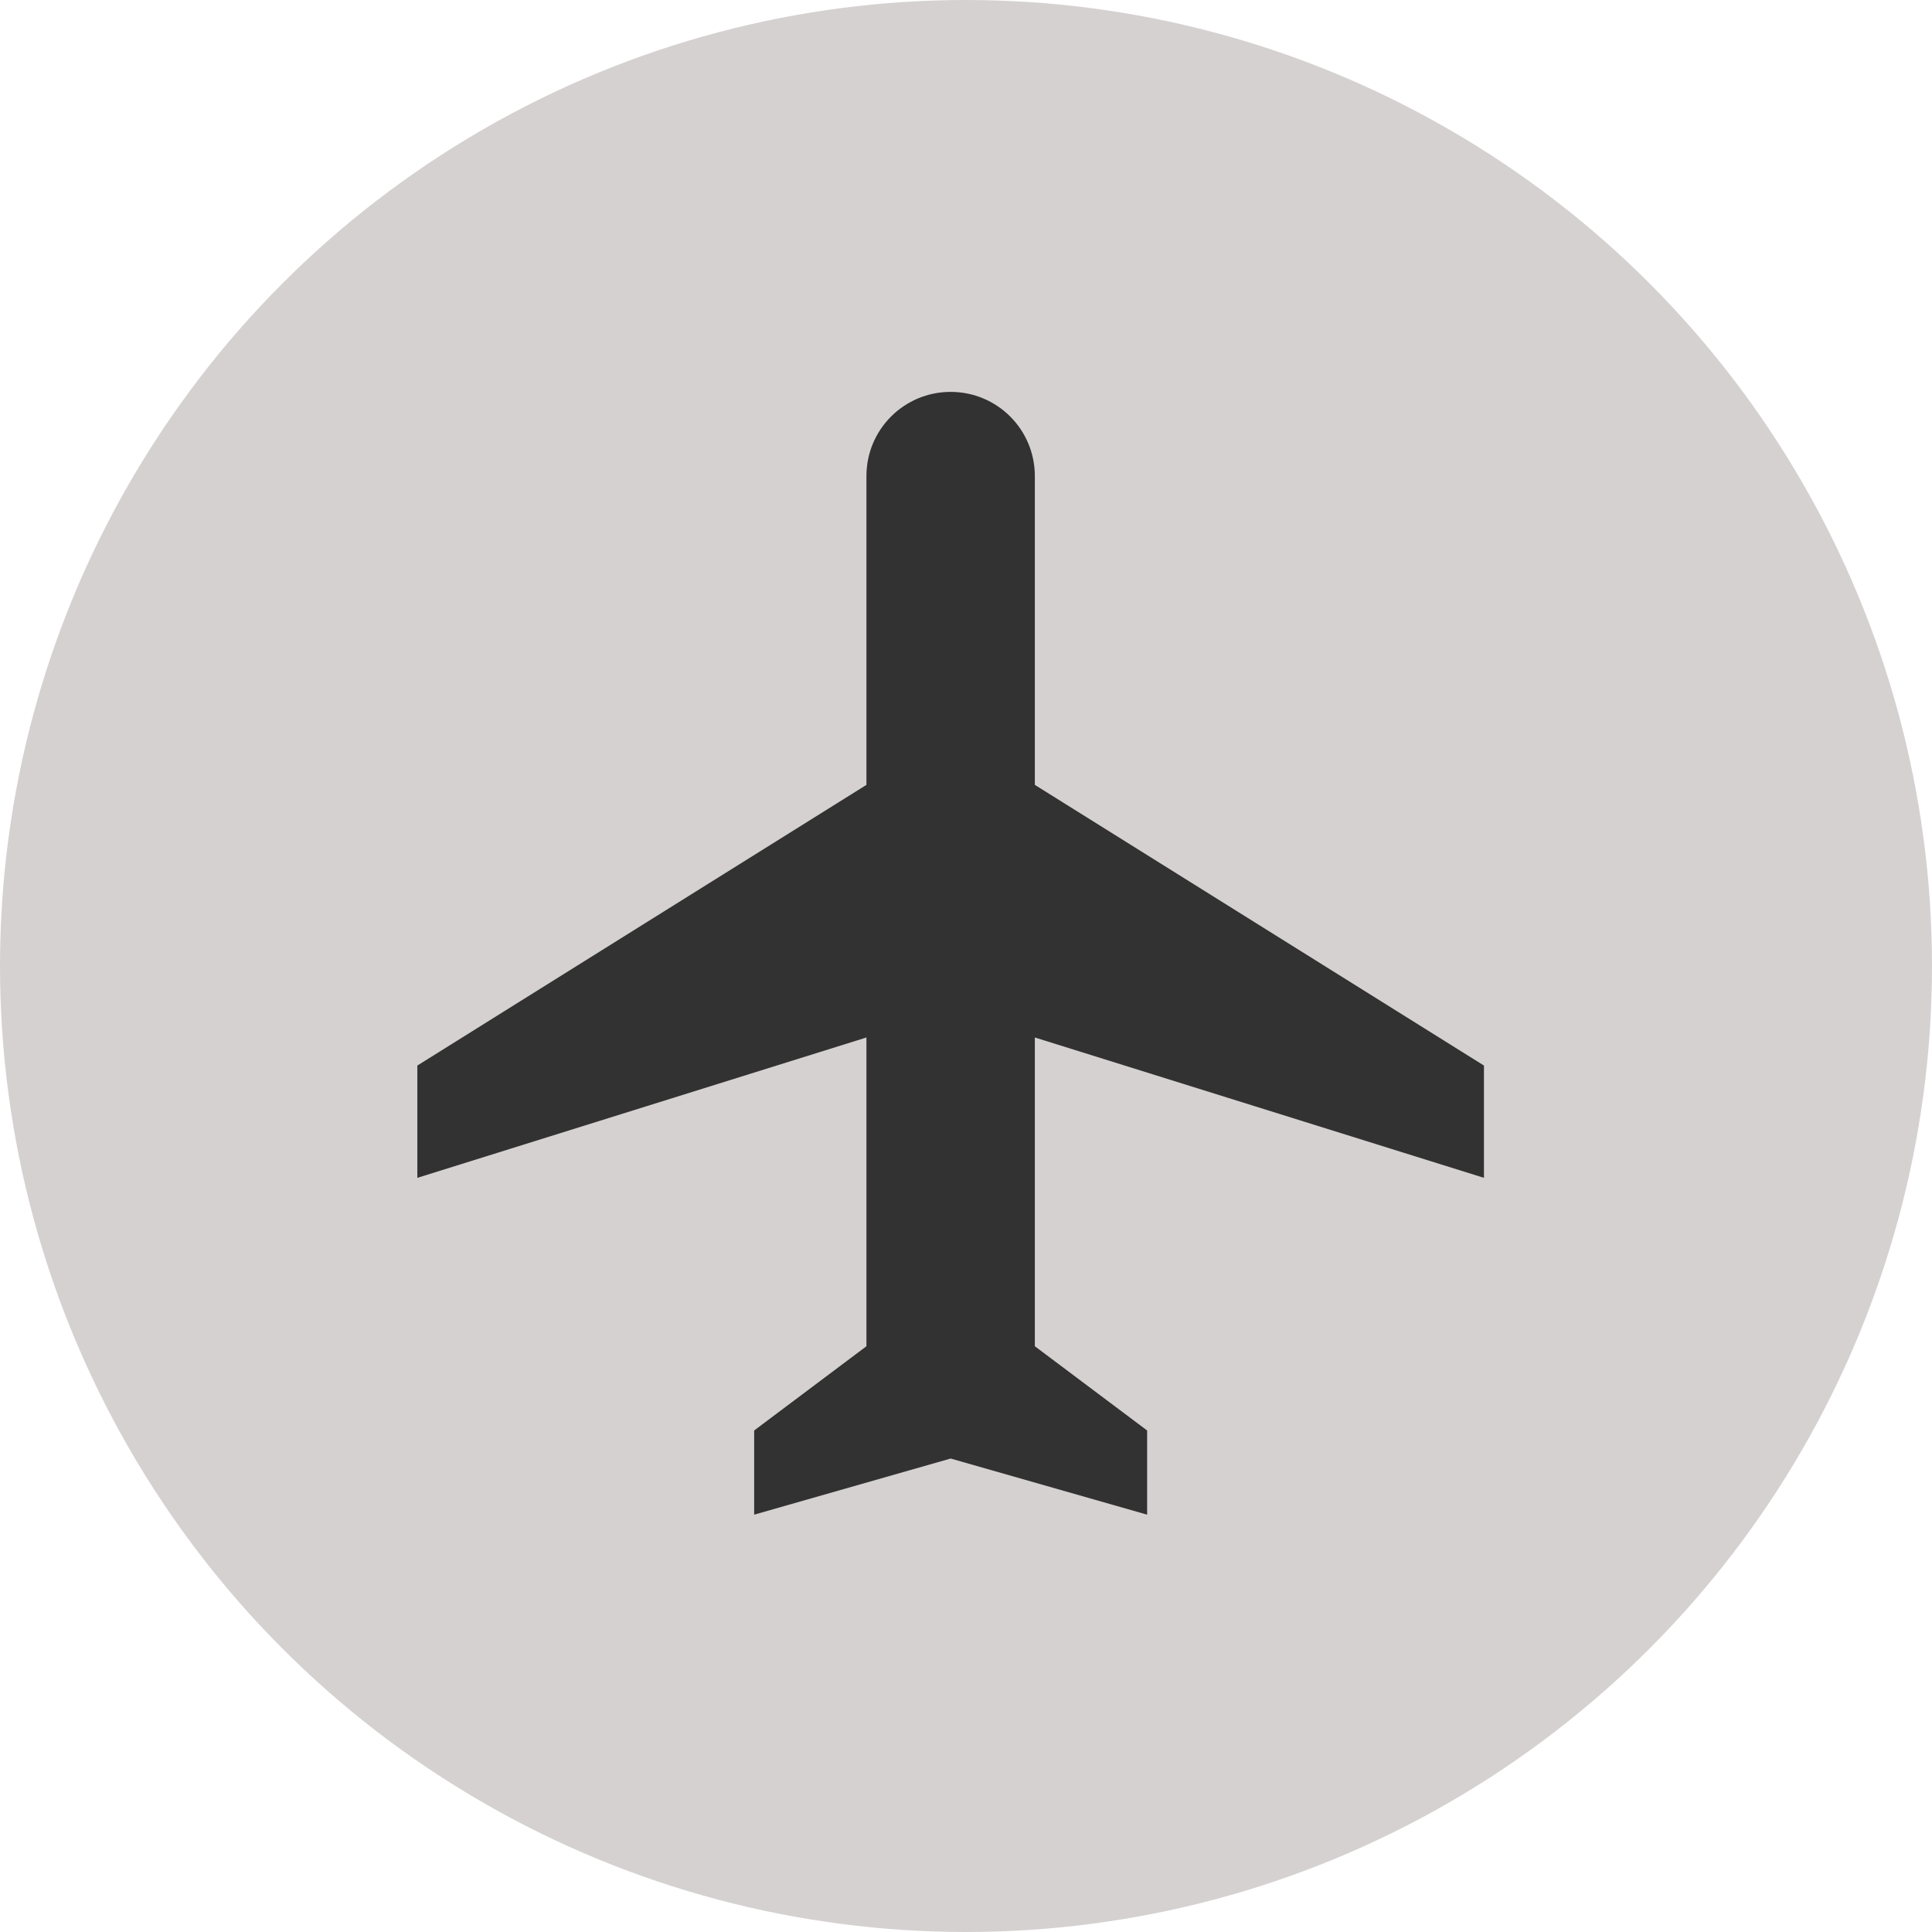 <svg width="76" height="76" viewBox="0 0 76 76" fill="none" xmlns="http://www.w3.org/2000/svg">
<circle cx="38" cy="38" r="38" fill="#D6D1D1"/>
<g clip-path="url(#clip0_52_69)">
<path d="M58.375 46.333V41.916L40.708 30.875V18.729C40.708 16.896 39.229 15.416 37.396 15.416C35.563 15.416 34.083 16.896 34.083 18.729V30.875L16.417 41.916V46.333L34.083 40.812V52.958L29.667 56.271V59.583L37.396 57.375L45.125 59.583V56.271L40.708 52.958V40.812L58.375 46.333Z" fill="#323232"/>
</g>
<defs>
<clipPath id="clip0_52_69">
<rect width="53" height="53" fill="white" transform="translate(12 11)"/>
</clipPath>
</defs>
</svg>
